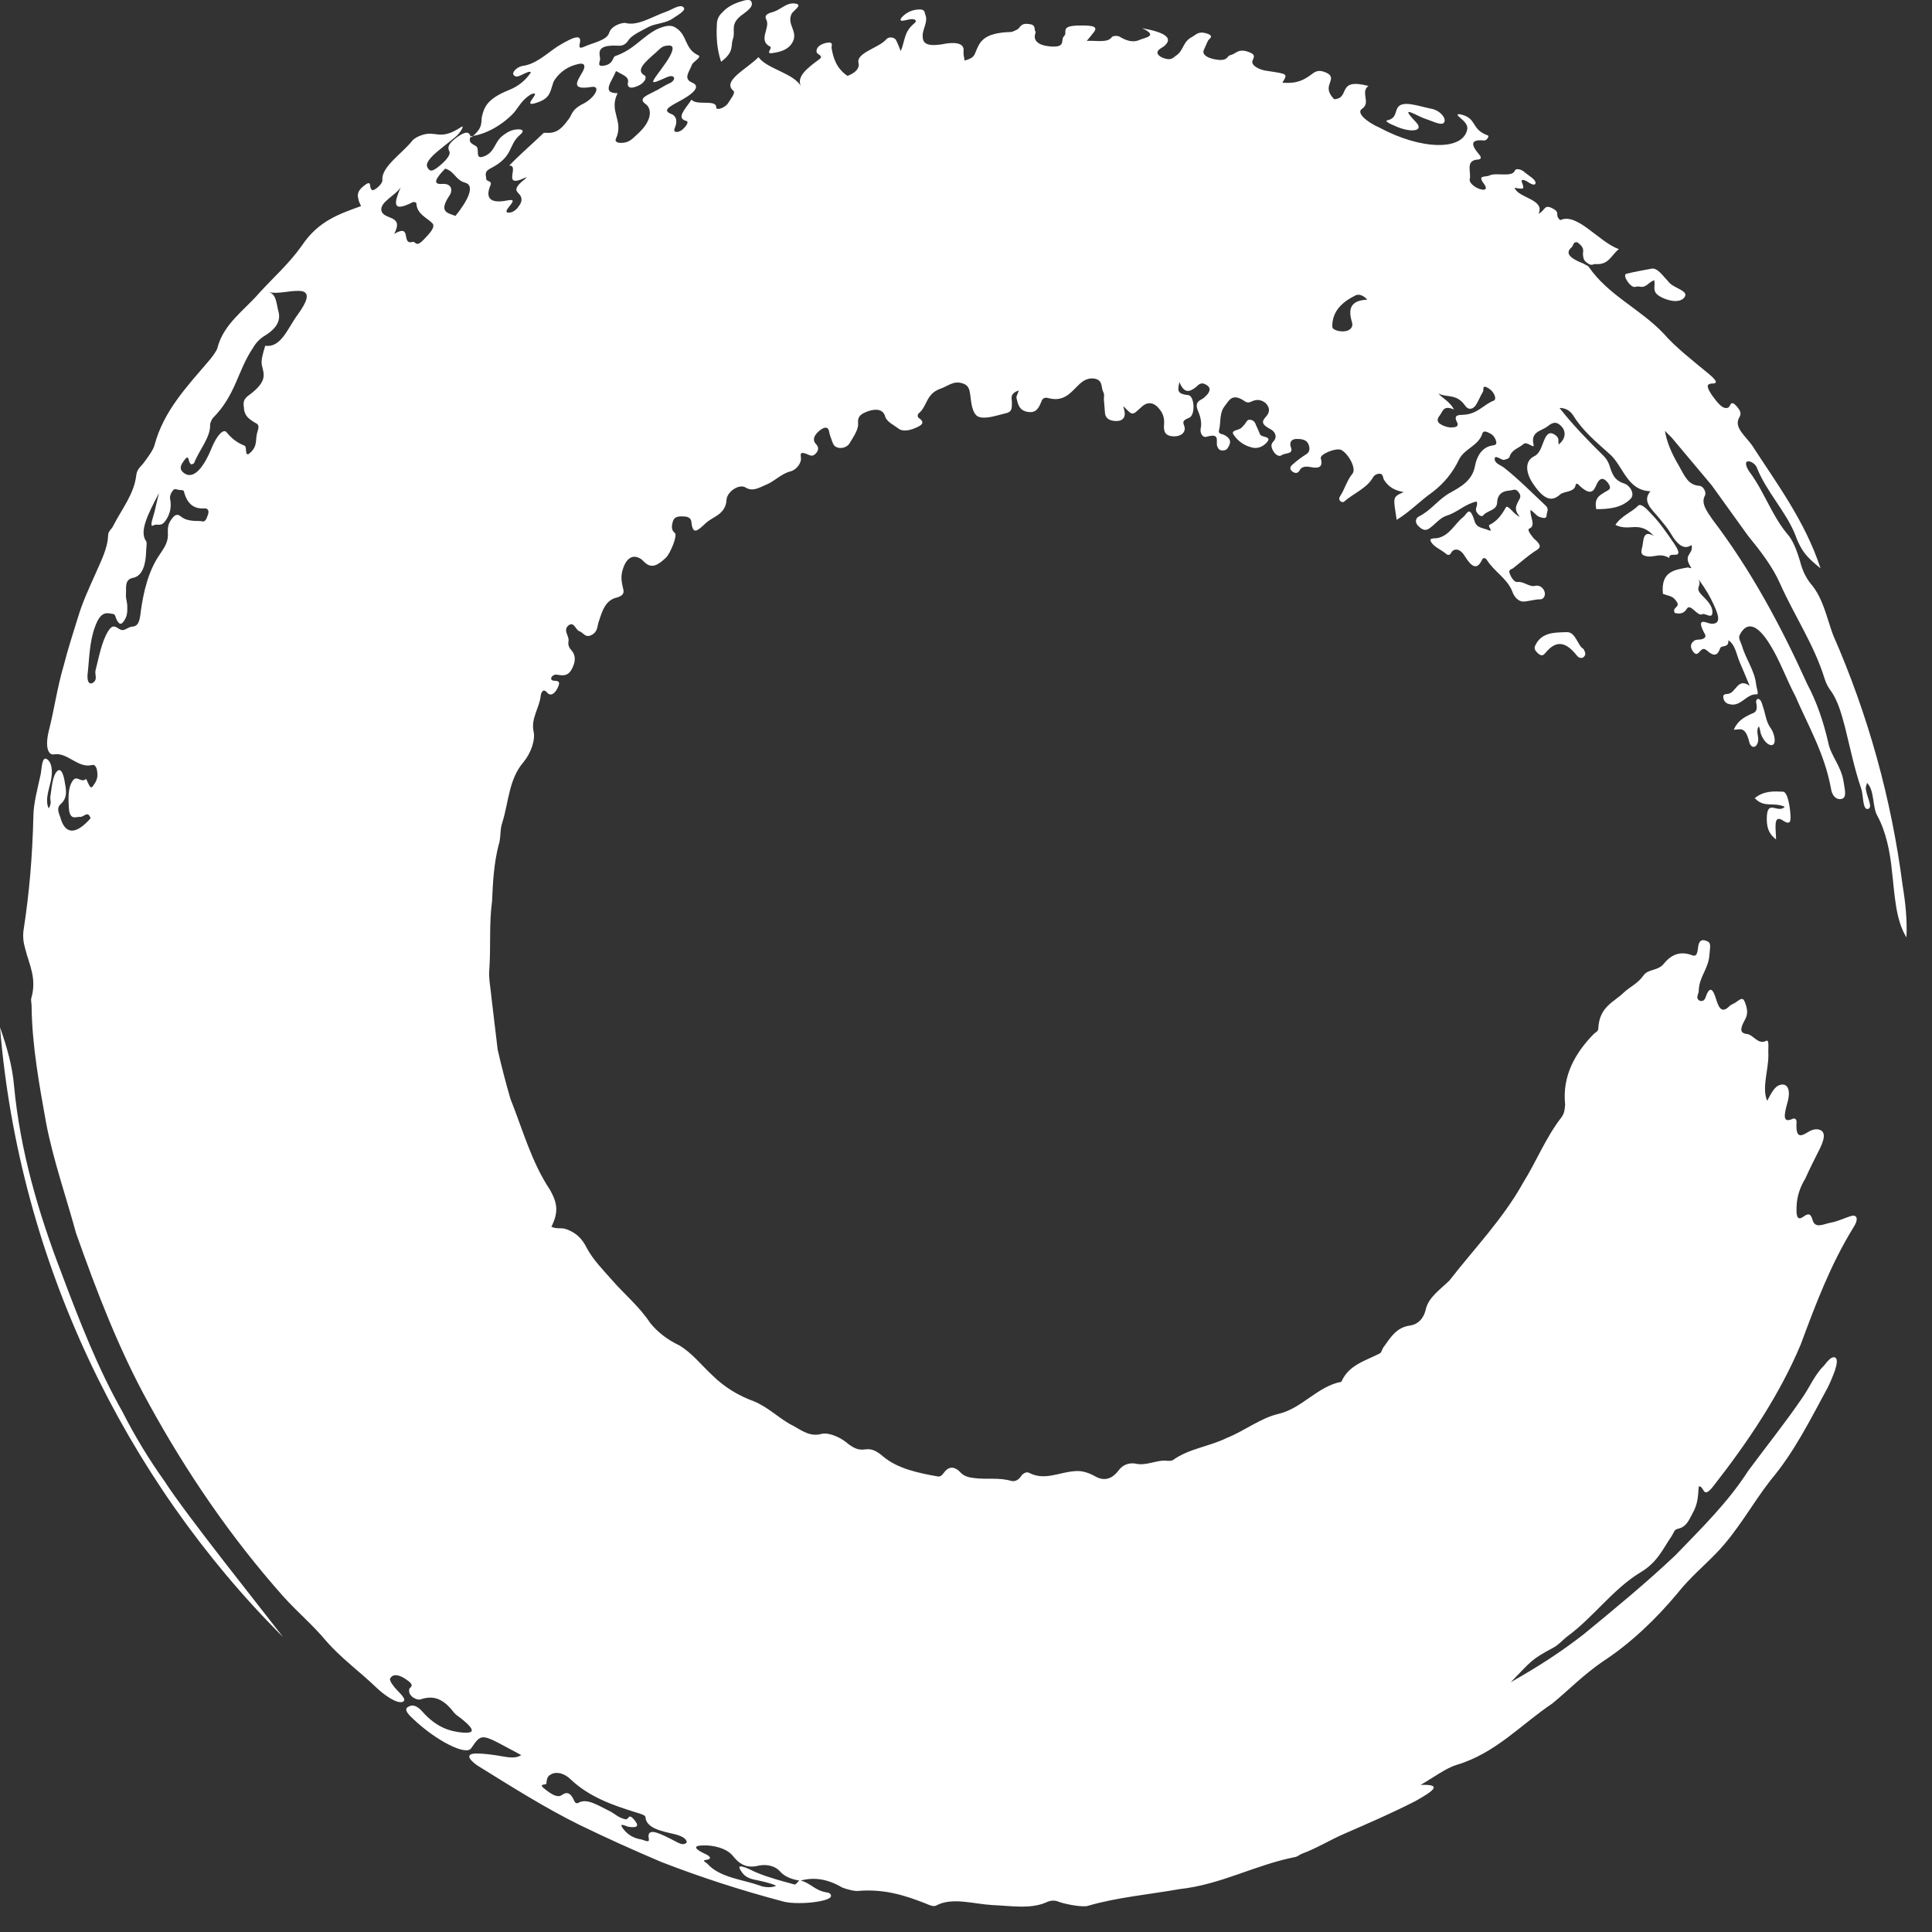 <svg xmlns="http://www.w3.org/2000/svg" xmlns:xlink="http://www.w3.org/1999/xlink" width="50" zoomAndPan="magnify" viewBox="0 0 37.5 37.5" height="50" preserveAspectRatio="xMidYMid meet" version="1.0"><rect x="0" y="0" width="37.5" height="37.5" fill="#333333" stroke="none"/><defs><clipPath id="bca0f7d43f"><path d="M 0 0 L 37.008 0 L 37.008 37.008 L 0 37.008 Z M 0 0 " clip-rule="nonzero"/></clipPath></defs><g clip-path="url(#bca0f7d43f)"><path fill="#ffffff" d="M 37.004 18.195 C 36.789 17.848 36.777 17.359 36.723 16.914 C 36.688 16.535 36.605 16.137 36.438 15.832 C 36.34 15.66 36.387 15.336 36.238 15.195 C 36.23 15.238 36.223 15.254 36.215 15.277 C 36.207 15.426 36.363 15.66 36.266 15.699 C 36.148 15.742 36.172 15.434 36.125 15.305 C 35.992 14.914 35.91 14.508 35.809 14.105 C 35.742 13.855 35.676 13.609 35.543 13.418 C 35.488 13.348 35.445 13.266 35.418 13.18 C 35.211 12.512 34.84 11.973 34.547 11.32 C 34.406 11 34.168 10.691 33.926 10.395 L 33.223 9.418 L 32.449 8.496 L 32.316 8.363 C 32.352 8.578 32.441 8.793 32.582 9.031 C 32.707 9.254 32.766 9.41 32.98 9.43 C 33.062 9.43 33.129 9.559 33.09 9.625 C 33.016 9.766 33.121 9.914 33.238 10.082 C 33.984 11.062 34.566 12.145 35.078 13.277 C 35.262 13.625 35.387 13.988 35.484 14.402 C 35.527 14.66 35.742 14.871 35.785 15.18 C 35.809 15.336 35.852 15.484 35.742 15.508 C 35.66 15.527 35.559 15.469 35.535 15.285 C 35.41 14.617 35.094 14.082 34.848 13.512 C 34.672 13.18 34.547 12.816 34.348 12.5 C 34.102 12.105 33.902 12.062 33.77 12.32 C 33.734 12.387 33.785 12.453 33.812 12.535 C 33.883 12.789 34.059 13.016 34.086 13.285 C 34.094 13.352 34.141 13.477 34.102 13.477 C 33.895 13.461 33.793 13.727 33.57 13.668 C 33.527 13.66 33.469 13.633 33.453 13.559 C 33.43 13.469 33.488 13.477 33.527 13.469 C 33.695 13.469 33.719 13.137 33.961 13.312 C 33.887 13.129 33.828 12.996 33.77 12.859 C 33.703 12.707 33.688 12.52 33.547 12.426 C 33.562 12.586 33.41 12.512 33.387 12.586 C 33.336 12.727 33.27 12.75 33.129 12.625 C 33.062 12.566 33.031 12.609 32.996 12.641 C 32.957 12.691 32.914 12.734 32.848 12.625 C 32.789 12.527 32.84 12.469 32.883 12.438 C 32.914 12.41 32.973 12.418 33.023 12.41 C 33.062 12.402 33.121 12.371 33.098 12.32 C 32.891 11.949 33.129 12.098 33.207 12.105 C 33.395 12.121 33.379 11.98 33.262 11.734 C 33.195 11.586 33.121 11.453 32.965 11.238 C 33.047 11.402 32.867 11.387 33.047 11.566 C 33.113 11.637 33.238 11.742 33.238 11.883 C 33.238 12.031 33.098 11.891 33.039 11.922 C 32.949 11.973 32.809 11.699 32.742 11.816 C 32.684 11.906 32.617 11.922 32.508 11.898 C 32.441 11.766 32.656 11.801 32.516 11.641 C 32.461 11.566 32.359 11.559 32.277 11.527 C 32.234 11.09 32.5 11.062 32.75 11.016 C 32.773 11.008 32.84 11.047 32.824 11.016 C 32.648 10.75 32.883 10.766 32.832 10.578 C 32.699 10.676 32.566 10.594 32.418 10.336 C 32.359 10.238 32.277 10.148 32.203 10.055 C 32.07 9.891 31.863 9.734 32.035 9.535 C 31.57 9.52 31.508 9.031 31.23 8.801 C 30.992 8.586 30.727 8.371 30.543 8.074 C 30.48 7.973 30.391 7.918 30.27 7.918 C 30.527 8.246 30.816 8.543 31.109 8.832 C 31.164 8.883 31.203 8.941 31.23 9.008 C 31.289 9.18 31.316 9.32 31.531 9.387 C 31.629 9.418 31.746 9.586 31.648 9.684 C 31.48 9.852 31.25 9.883 30.984 9.883 C 30.934 9.652 31.066 9.609 31.164 9.543 C 31.215 9.512 31.297 9.496 31.215 9.379 C 31.148 9.289 31.082 9.262 31.023 9.344 C 30.949 9.445 30.941 9.711 30.625 9.395 C 30.617 9.387 30.586 9.395 30.586 9.395 C 30.57 9.57 30.363 9.52 30.277 9.602 C 30.113 9.75 29.957 9.691 29.75 9.379 C 29.598 9.148 29.609 8.941 29.773 8.859 C 29.914 8.793 29.93 8.609 30.004 8.477 C 30.039 8.43 30.078 8.371 30.18 8.438 C 30.277 8.504 30.238 8.551 30.254 8.629 C 30.277 8.602 30.305 8.586 30.32 8.559 C 30.371 8.496 30.402 8.379 30.312 8.281 C 30.195 8.148 30.105 8.223 30.031 8.281 C 29.906 8.371 29.707 8.379 29.766 8.629 C 29.789 8.727 29.641 8.559 29.574 8.617 C 29.48 8.699 29.34 8.727 29.301 8.867 C 29.293 8.898 29.242 8.914 29.191 8.926 C 29.145 8.934 29.012 8.816 29.012 8.906 C 29.012 9 29.125 9.023 29.199 9.082 C 29.48 9.305 29.73 9.559 29.996 9.809 C 30.078 9.883 30.02 9.941 30.02 10 C 30.02 10.074 29.953 10.055 29.898 10.039 C 29.824 10.023 29.781 9.941 29.707 9.898 C 29.691 10.031 29.824 10.203 29.68 10.262 C 29.633 10.289 29.738 10.41 29.773 10.453 C 29.93 10.586 29.906 10.633 29.805 10.691 C 29.648 10.793 29.516 10.914 29.367 11.031 C 29.332 11.055 29.266 11.055 29.309 11.148 C 29.34 11.223 29.398 11.305 29.457 11.297 C 29.566 11.277 29.691 11.402 29.797 11.371 C 29.863 11.355 29.945 11.387 29.98 11.484 C 30.004 11.566 29.957 11.633 29.898 11.633 C 29.781 11.633 29.691 11.668 29.582 11.676 C 29.48 11.684 29.391 11.594 29.352 11.477 C 29.25 11.223 29.004 11.098 28.859 10.867 C 28.82 10.809 28.777 10.832 28.762 10.875 C 28.668 11.062 28.57 11.016 28.43 10.793 C 28.348 10.652 28.223 10.625 28.164 10.734 C 28.141 10.781 28.098 10.781 28.059 10.742 C 27.957 10.66 27.832 10.617 27.773 10.512 C 27.734 10.438 27.84 10.453 27.898 10.445 C 28.141 10.395 28.23 10.172 28.398 10.039 C 28.48 9.973 28.52 9.793 28.621 10.113 C 28.66 10.254 28.793 10.246 28.887 10.289 C 29.004 10.336 28.867 10.215 28.91 10.188 C 29.051 10.121 29.145 10 29.227 9.852 C 29.266 9.777 29.383 9.992 29.5 10.031 C 29.367 9.875 29.441 9.801 29.48 9.711 C 29.508 9.668 29.531 9.617 29.473 9.551 C 29.418 9.477 29.375 9.512 29.316 9.52 C 29.168 9.527 29.066 9.586 29.059 9.758 C 29.051 9.914 28.859 9.906 28.785 10.008 C 28.762 10.031 28.711 10.008 28.68 9.965 C 28.598 9.867 28.703 9.824 28.66 9.734 C 28.43 9.785 28.297 9.941 28.082 10.008 C 27.957 10.047 27.867 10.164 27.758 10.246 C 27.676 10.312 27.609 10.289 27.535 10.215 C 27.453 10.141 27.477 10.055 27.543 10.023 C 27.781 9.906 27.922 9.684 28.156 9.559 C 28.348 9.453 28.578 9.328 28.629 9.047 C 28.66 8.875 28.754 8.676 28.977 8.645 C 29.035 8.637 29.059 8.617 29.035 8.551 C 29.016 8.488 28.977 8.441 28.918 8.41 C 28.844 8.371 28.785 8.355 28.77 8.422 C 28.695 8.652 28.422 8.711 28.32 8.918 C 28.199 9.172 28.027 9.383 27.801 9.555 C 27.566 9.719 27.367 9.934 27.109 10.09 C 27.043 9.645 27.02 9.652 27.246 9.551 C 27.062 9.52 26.945 9.445 26.863 9.312 C 26.84 9.273 26.848 9.195 26.781 9.195 C 26.723 9.195 26.676 9.219 26.648 9.27 C 26.523 9.484 26.266 9.578 26.082 9.742 C 26.074 9.75 26.035 9.742 26.023 9.734 C 25.984 9.699 25.992 9.66 26.008 9.637 C 26.102 9.496 26.141 9.328 26.25 9.195 C 26.332 9.105 26.184 8.816 26.035 8.734 C 25.941 8.684 25.609 8.816 25.637 8.898 C 25.684 9.066 25.602 9.098 25.438 9.066 C 25.344 9.047 25.262 9.055 25.223 9.133 C 25.203 9.172 25.156 9.203 25.09 9.156 C 25.016 9.105 25.047 9.047 25.09 9.016 C 25.172 8.941 25.262 8.875 25.355 8.816 C 25.43 8.77 25.43 8.684 25.387 8.602 C 25.344 8.527 25.246 8.52 25.172 8.52 C 25.039 8.52 25.031 8.617 25.055 8.676 C 25.113 8.824 24.949 8.785 24.883 8.832 C 24.832 8.867 24.789 8.84 24.746 8.801 C 24.684 8.719 24.648 8.637 24.715 8.57 C 24.797 8.488 24.758 8.379 24.656 8.328 C 24.441 8.215 24.516 8.156 24.59 8.066 C 24.641 8 24.656 7.918 24.566 7.824 C 24.48 7.754 24.391 7.746 24.293 7.793 C 24.258 7.809 24.219 7.824 24.168 7.793 C 23.918 7.617 23.859 7.77 23.777 7.875 C 23.66 8.016 23.703 8.195 23.66 8.355 C 23.645 8.422 23.711 8.422 23.754 8.438 C 23.918 8.52 23.887 8.609 23.828 8.699 C 23.805 8.734 23.762 8.75 23.703 8.742 C 23.645 8.727 23.637 8.684 23.621 8.645 C 23.605 8.551 23.68 8.402 23.422 8.477 C 23.332 8.504 23.289 8.387 23.305 8.32 C 23.332 8.195 23.297 8.074 23.246 7.957 C 23.215 7.875 23.215 7.801 23.324 7.75 C 23.371 7.727 23.406 7.684 23.438 7.652 C 23.48 7.594 23.512 7.527 23.414 7.469 C 23.305 7.402 23.258 7.477 23.215 7.512 C 23.082 7.617 22.984 7.637 22.891 7.414 C 22.867 7.559 22.824 7.645 23.059 7.668 C 23.184 7.676 23.207 8.039 23.09 8.105 C 23.023 8.141 22.934 8.148 22.984 8.262 C 23.031 8.379 22.934 8.477 22.773 8.469 C 22.594 8.461 22.586 8.348 22.594 8.238 C 22.605 8.117 22.574 8.016 22.492 7.926 C 22.367 7.777 22.238 7.816 22.145 7.91 C 21.973 8.066 21.988 8.074 21.805 7.883 C 21.812 7.941 21.832 7.98 21.832 8.031 C 21.832 8.113 21.781 8.172 21.672 8.172 C 21.555 8.172 21.465 8.133 21.449 8.031 L 21.426 7.75 C 21.426 7.703 21.441 7.652 21.414 7.609 C 21.367 7.52 21.414 7.379 21.242 7.348 C 21.074 7.328 20.984 7.422 20.887 7.52 C 20.762 7.645 20.629 7.801 20.348 7.727 C 20.254 7.699 20.223 7.758 20.207 7.809 C 20.164 7.91 20.113 8.031 19.934 7.992 C 19.766 7.957 19.758 7.824 19.73 7.727 C 19.723 7.684 19.758 7.645 19.773 7.578 C 19.59 7.645 19.641 7.734 19.641 7.809 C 19.633 7.891 19.668 7.992 19.516 8.023 C 19.336 8.066 19.109 8.148 18.977 8.082 C 18.871 8.016 18.852 7.824 18.836 7.691 C 18.82 7.586 18.82 7.477 18.672 7.438 C 18.504 7.387 18.398 7.496 18.258 7.543 C 17.965 7.645 18.008 7.883 17.824 8.031 C 17.809 8.047 17.809 8.09 17.824 8.105 C 17.898 8.156 17.957 8.215 17.824 8.281 C 17.691 8.348 17.527 8.395 17.43 8.312 C 17.344 8.246 17.211 8.188 17.18 8.082 C 17.145 7.949 17.012 7.926 16.855 7.98 C 16.715 8.031 16.641 8.074 16.656 8.223 C 16.664 8.336 16.566 8.477 16.492 8.602 C 16.426 8.711 16.25 8.727 16.184 8.637 C 16.152 8.586 16.141 8.527 16.117 8.469 C 16.086 8.402 16.109 8.262 15.977 8.312 C 15.879 8.363 15.727 8.504 15.836 8.617 C 15.895 8.676 15.895 8.742 15.828 8.809 C 15.762 8.875 15.711 8.832 15.652 8.809 C 15.535 8.77 15.535 8.793 15.547 8.898 C 15.555 8.973 15.473 9.113 15.348 9.148 C 15.156 9.195 15.023 9.355 14.848 9.418 C 14.715 9.477 14.602 9.543 14.469 9.461 C 14.344 9.387 14.113 9.543 14.102 9.699 C 14.094 9.852 14.02 9.949 13.879 10.031 C 13.812 10.074 13.738 10.113 13.688 10.164 C 13.531 10.312 13.449 10.379 13.422 10.148 C 13.414 10.023 13.316 10.023 13.215 10.023 C 13.156 10.023 13.09 10.039 13.066 10.105 C 13.035 10.195 13.023 10.289 13.098 10.344 C 13.156 10.387 13.016 10.734 12.926 10.824 C 12.762 10.98 12.645 11.039 12.512 10.914 C 12.484 10.891 12.469 10.867 12.438 10.848 C 12.285 10.75 12.156 10.832 12.09 11.047 C 12.039 11.195 12.07 11.32 12.098 11.438 C 12.121 11.527 12.07 11.566 11.988 11.594 C 11.75 11.641 11.691 11.859 11.625 12.055 C 11.59 12.145 11.609 12.254 11.492 12.32 C 11.359 12.395 11.324 12.277 11.25 12.254 C 11.168 12.23 11.145 12.047 11.027 12.145 C 10.926 12.246 11.051 12.336 11.035 12.445 C 11.02 12.527 11.051 12.578 11.094 12.625 C 11.176 12.719 11.176 12.84 11.102 12.98 C 11.027 13.129 10.926 13.113 10.828 13.098 C 10.785 13.09 10.746 13.09 10.703 13.145 C 10.688 13.195 10.711 13.203 10.738 13.211 C 10.805 13.219 10.895 13.203 10.828 13.344 C 10.777 13.453 10.695 13.527 10.621 13.445 C 10.547 13.352 10.504 13.438 10.496 13.5 C 10.473 13.734 10.305 13.941 10.355 14.188 C 10.398 14.359 10.305 14.617 10.164 14.789 C 9.875 15.121 9.875 15.566 9.75 15.965 C 9.699 16.105 9.727 16.27 9.676 16.41 C 9.586 16.766 9.566 17.129 9.551 17.492 C 9.492 17.922 9.527 18.359 9.5 18.781 C 9.477 18.988 9.527 19.195 9.543 19.395 L 9.66 20.375 C 9.734 20.699 9.816 21.012 9.906 21.324 C 10.148 21.93 10.316 22.559 10.68 23.102 C 10.82 23.359 10.844 23.523 10.703 23.812 C 10.812 23.863 10.902 23.82 11.004 23.863 C 11.184 23.93 11.301 24.043 11.391 24.227 C 11.516 24.457 11.699 24.641 11.863 24.828 C 12.113 25.117 12.41 25.359 12.621 25.68 C 12.77 25.863 12.957 26.004 13.176 26.109 C 13.422 26.25 13.605 26.488 13.82 26.688 C 14.062 26.93 14.344 27.094 14.633 27.199 C 14.934 27.324 15.133 27.547 15.406 27.68 C 15.586 27.781 15.734 27.895 15.961 27.828 C 16.102 27.805 16.324 27.902 16.465 28.027 C 16.574 28.109 16.664 28.152 16.789 28.133 C 16.938 28.109 17.039 28.184 17.145 28.273 C 17.426 28.508 17.824 28.59 18.191 28.656 C 18.266 28.672 18.289 28.621 18.324 28.582 C 18.414 28.457 18.531 28.457 18.645 28.582 C 18.711 28.656 18.82 28.68 18.902 28.688 C 19.145 28.723 19.391 28.672 19.633 28.746 C 19.715 28.762 19.781 28.711 19.816 28.656 C 19.848 28.605 19.922 28.555 19.98 28.59 C 20.281 28.746 20.57 28.57 20.867 28.555 C 21.008 28.539 21.156 28.598 21.258 28.656 C 21.457 28.77 21.605 28.68 21.707 28.547 C 21.785 28.438 21.895 28.391 22.027 28.406 C 22.254 28.465 22.453 28.324 22.668 28.355 C 22.699 28.355 22.742 28.355 22.766 28.34 C 23.074 28.117 23.473 28.078 23.812 27.91 C 24.152 27.777 24.465 27.523 24.824 27.441 C 25.277 27.332 25.57 26.91 26.035 26.82 C 26.184 26.488 26.496 26.418 26.789 26.266 C 26.82 26.242 26.828 26.176 26.863 26.137 C 26.996 25.953 27.102 25.77 27.359 25.73 C 27.5 25.715 27.633 25.613 27.676 25.406 C 27.734 25.176 27.957 25.027 28.133 24.855 C 28.621 24.227 29.176 23.656 29.566 22.953 C 29.824 22.539 30.004 22.078 30.305 21.691 C 30.371 21.605 30.371 21.523 30.379 21.441 C 30.32 20.879 30.578 20.434 30.934 20.07 C 30.965 20.039 31.023 20.02 31.023 19.961 C 31.043 19.535 31.332 19.449 31.512 19.27 C 31.637 19.152 31.789 19.094 31.902 18.93 C 32.004 18.797 32.176 18.855 32.301 18.699 C 32.469 18.492 32.656 18.469 32.848 18.543 C 32.914 18.566 32.941 18.535 32.957 18.41 C 32.973 18.219 33.062 18.234 33.137 18.27 C 33.223 18.301 33.188 18.402 33.18 18.527 C 33.164 18.809 32.98 18.953 32.973 19.227 C 32.973 19.293 32.906 19.367 32.98 19.418 C 33.023 19.441 33.082 19.434 33.105 19.359 C 33.195 19.094 33.262 19.234 33.312 19.402 C 33.371 19.598 33.438 19.656 33.562 19.535 C 33.602 19.492 33.66 19.484 33.711 19.441 C 33.77 19.402 33.828 19.344 33.867 19.449 C 33.91 19.559 33.941 19.672 33.867 19.797 C 33.777 19.961 33.762 20.055 33.91 20.07 C 34.035 20.086 34.125 20.285 34.281 20.203 C 34.348 20.168 34.316 20.359 34.324 20.457 C 34.332 20.758 34.191 21.113 34.301 21.367 C 34.375 21.227 34.441 21.094 34.539 21.062 C 34.68 21.012 34.766 21.129 34.699 21.383 C 34.629 21.633 34.59 21.812 34.797 21.715 C 34.84 21.699 34.871 21.723 34.871 21.781 C 34.848 22.145 34.988 22.035 35.129 21.953 C 35.188 21.922 35.246 21.914 35.293 21.922 C 35.41 21.945 35.445 22.043 35.328 22.285 C 35.227 22.484 35.129 22.68 35.039 22.879 C 34.934 23.051 34.875 23.234 34.871 23.434 C 34.863 23.633 34.895 23.699 35.02 23.605 C 35.105 23.547 35.145 23.559 35.18 23.672 C 35.227 23.863 35.402 23.754 35.543 23.73 C 35.676 23.707 35.816 23.633 35.949 23.598 C 36.031 23.582 36.09 23.648 35.973 23.828 C 35.535 24.539 35.246 25.301 34.953 26.094 C 34.539 27.078 33.934 27.977 33.27 28.828 C 33.039 29.133 33.09 28.836 32.973 28.852 C 32.957 29.027 32.965 29.176 32.848 29.383 C 32.781 29.508 32.73 29.637 32.574 29.672 C 32.492 29.688 32.492 29.746 32.449 29.812 C 32.277 30.059 32.176 30.324 31.836 30.523 C 31.297 30.852 30.926 31.398 30.402 31.777 C 30.32 31.844 30.254 31.926 30.145 31.984 C 29.715 32.215 29.73 32.234 29.324 32.652 C 29.871 32.34 30.297 32.066 30.742 31.719 C 31.332 31.234 31.945 30.73 32.516 30.191 C 33.016 29.672 33.535 29.168 33.934 28.547 C 34.281 28.078 34.648 27.621 34.973 27.145 C 35.121 26.938 35.219 26.688 35.402 26.508 C 35.484 26.406 35.551 26.324 35.617 26.348 C 35.676 26.375 35.652 26.488 35.617 26.598 C 35.574 26.715 35.527 26.832 35.469 26.945 C 35.137 27.555 34.828 28.184 34.367 28.73 C 34.008 29.191 33.734 29.711 33.312 30.148 C 33.062 30.406 32.809 30.613 32.559 30.926 C 32.16 31.406 31.648 31.902 31.109 32.25 C 30.719 32.52 30.461 32.793 30.129 33.066 C 29.531 33.465 29.027 34.035 28.266 34.258 C 28.059 34.324 27.832 34.496 27.574 34.645 C 28 34.629 27.84 34.754 27.469 34.961 C 27.02 35.191 26.566 35.387 26.109 35.586 C 25.801 35.719 25.559 35.875 25.262 35.984 C 25.223 36 25.188 36.035 25.148 36.043 C 24.352 36.199 23.711 36.578 22.891 36.668 C 22.32 36.77 21.672 36.828 21.117 36.992 C 21.027 37.023 20.711 36.969 20.562 36.918 C 20.477 36.879 20.391 36.883 20.305 36.926 C 19.996 37.059 19.633 36.992 19.258 36.977 C 18.902 36.957 18.48 36.82 18.176 36.984 C 18.117 37.016 18.039 36.977 17.973 36.949 C 17.559 36.785 17.152 36.66 16.656 36.703 C 16.582 36.711 16.426 36.668 16.348 36.637 C 16.035 36.453 15.777 36.438 15.527 36.504 C 15.34 36.473 15.215 36.414 15.133 36.316 C 15.047 36.223 14.898 36.184 14.75 36.207 C 14.52 36.266 14.375 36.215 14.219 36.016 C 14.102 35.875 13.844 35.809 13.637 35.82 C 13.449 35.824 13.473 35.887 13.703 35.992 C 13.812 36.043 13.797 36.09 13.715 36.098 C 13.605 36.117 13.695 36.133 13.738 36.184 C 13.98 36.445 14.41 36.48 14.734 36.594 C 14.832 36.637 14.98 36.645 15.066 36.602 C 14.926 36.539 14.773 36.512 14.625 36.48 C 14.449 36.438 14.41 36.355 14.367 36.289 C 14.352 36.258 14.328 36.215 14.402 36.23 C 14.527 36.258 14.602 36.316 14.707 36.355 C 14.926 36.445 15.18 36.512 15.422 36.578 C 15.445 36.586 15.488 36.52 15.52 36.496 C 15.746 36.547 15.801 36.695 16.059 36.734 C 16.117 36.742 16.141 36.785 16.125 36.816 C 16.078 36.918 15.445 36.984 15.18 36.902 C 14.383 36.691 13.602 36.438 12.836 36.141 C 12.301 35.914 11.773 35.676 11.25 35.422 C 10.562 35.082 9.918 34.672 9.262 34.266 C 8.988 34.066 9.145 34.035 9.246 34.035 C 9.395 34.035 9.574 34.059 9.773 34.094 C 9.941 34.125 10.039 34.117 10.117 34.066 C 9.336 33.652 9.367 33.613 9.145 33.934 C 9.047 34.082 8.473 33.793 8.027 33.371 C 7.809 33.176 7.887 33.141 7.969 33.109 C 8.016 33.094 8.102 33.109 8.199 33.223 C 8.473 33.531 8.73 33.605 8.973 33.629 C 9.18 33.645 9.27 33.605 8.93 33.34 C 8.895 33.316 8.848 33.281 8.82 33.25 C 8.621 32.992 8.449 32.91 8.215 32.969 C 8.16 32.984 8.125 33.016 8.008 32.941 C 7.934 32.875 7.941 32.836 7.941 32.793 C 7.953 32.738 8.082 32.727 7.867 32.586 C 7.703 32.48 7.609 32.504 7.57 32.586 C 7.562 32.605 7.594 32.672 7.629 32.711 C 7.695 32.82 7.941 32.992 7.809 33.035 C 7.695 33.066 7.469 32.91 7.312 32.762 C 6.988 32.449 6.625 32.191 6.324 31.844 C 6.078 31.547 5.77 31.289 5.496 30.984 C 4.484 29.844 3.621 28.582 2.887 27.242 C 2.305 26.191 1.875 25.062 1.477 23.938 C 1.285 23.234 1.035 22.523 0.895 21.797 C 0.762 21.055 0.621 20.285 0.613 19.523 C 0.613 19.477 0.598 19.41 0.605 19.383 C 0.723 18.988 0.562 18.715 0.488 18.41 C 0.453 18.293 0.441 18.176 0.457 18.055 C 0.57 17.328 0.629 16.617 0.648 15.848 C 0.648 15.602 0.73 15.305 0.789 15.031 C 0.812 14.914 0.812 14.676 0.91 14.734 C 0.988 14.781 1.035 14.922 0.988 15.152 C 0.945 15.344 0.871 15.535 0.945 15.691 C 1.012 15.582 0.969 15.535 0.977 15.469 C 1.004 15.285 1.02 15.047 1.113 14.965 C 1.188 14.898 1.234 15.039 1.254 15.164 C 1.277 15.305 1.328 15.477 1.176 15.609 C 1.086 15.691 1.152 15.801 1.168 15.855 C 1.262 16.211 1.477 16.203 1.758 15.883 C 1.707 15.723 1.625 15.863 1.559 15.855 C 1.477 15.848 1.352 15.938 1.336 15.676 C 1.328 15.52 1.316 15.312 1.395 15.18 C 1.484 15.012 1.566 15.211 1.668 15.121 C 1.676 15.113 1.691 15.164 1.707 15.195 C 1.742 15.262 1.766 15.336 1.824 15.227 C 1.867 15.172 1.891 15.109 1.891 15.039 C 1.891 14.898 1.84 14.832 1.793 14.848 C 1.516 14.922 1.316 14.602 1.055 14.641 C 0.938 14.668 0.871 14.508 0.945 14.195 C 1.055 13.766 1.109 13.344 1.242 12.898 C 1.309 12.633 1.418 12.285 1.508 12 C 1.602 11.684 1.723 11.43 1.848 11.148 C 1.957 10.898 2.09 10.645 2.098 10.395 C 2.098 10.305 2.172 10.27 2.199 10.203 C 2.363 9.883 2.605 9.586 2.645 9.223 C 2.66 9.105 2.727 9.062 2.777 9 C 2.859 8.891 2.977 8.734 3 8.637 C 3.176 7.98 3.621 7.512 4.031 7.031 C 4.105 6.949 4.203 6.816 4.219 6.758 C 4.336 6.289 4.742 6.023 5.031 5.688 C 5.312 5.379 5.605 5.125 5.863 4.762 C 6.184 4.281 6.602 4.148 7.008 4 C 6.98 3.941 6.965 3.91 6.957 3.867 C 6.941 3.801 6.922 3.719 7.055 3.613 C 7.215 3.48 7.172 3.613 7.195 3.652 C 7.215 3.688 7.223 3.719 7.312 3.652 C 7.387 3.594 7.43 3.527 7.422 3.488 C 7.402 3.238 7.816 2.969 8 2.734 C 8.035 2.688 8.117 2.645 8.191 2.621 C 8.473 2.527 8.531 2.742 8.953 2.465 C 9.027 2.414 8.938 2.578 8.848 2.652 C 8.699 2.777 8.547 2.883 8.406 3.016 C 8.25 3.172 8.273 3.23 8.324 3.289 C 8.359 3.324 8.398 3.324 8.508 3.238 C 8.641 3.133 8.754 3.008 8.723 2.941 C 8.68 2.859 8.699 2.785 8.887 2.652 C 9.102 2.504 9.113 2.605 9.145 2.668 C 9.375 2.488 9.336 2.387 9.352 2.273 C 9.395 2.082 9.453 1.918 9.883 1.746 C 10.059 1.676 10.199 1.562 10.305 1.406 C 10.266 1.348 10.066 1.52 10 1.48 C 9.965 1.457 9.941 1.438 9.98 1.379 C 10.02 1.328 10.07 1.297 10.133 1.281 C 10.398 1.25 10.598 1.051 10.82 0.902 C 11.184 0.68 11.301 0.668 11.25 0.859 C 11.242 0.91 11.242 0.949 11.332 0.91 C 11.508 0.828 11.781 0.785 11.824 0.637 C 11.871 0.488 12.086 0.438 12.137 0.445 C 12.379 0.512 12.652 0.324 12.941 0.223 C 13.051 0.184 13.199 0.074 13.266 0.141 C 13.324 0.191 13.191 0.273 13.074 0.348 C 12.926 0.457 12.75 0.445 12.594 0.52 C 12.438 0.605 12.262 0.68 12.195 0.785 C 12.148 0.859 12.082 0.895 11.996 0.887 C 11.598 0.867 11.625 1 11.648 1.133 C 11.656 1.191 11.566 1.305 11.73 1.273 C 11.906 1.242 11.891 1.109 11.938 1.09 C 12.312 0.961 12.453 0.719 12.762 0.562 C 12.969 0.473 13.051 0.496 13.117 0.539 C 13.348 0.68 13.281 0.949 13.555 1.074 C 13.629 1.109 13.449 1.199 13.43 1.258 C 13.383 1.391 13.25 1.527 13.438 1.605 C 13.613 1.68 13.449 1.828 13.164 1.977 C 12.969 2.082 12.859 2.148 13.035 2.215 C 13.125 2.25 13.148 2.348 13.109 2.453 C 13.09 2.504 13.059 2.562 13.141 2.562 C 13.184 2.555 13.219 2.539 13.25 2.512 C 13.324 2.445 13.375 2.363 13.324 2.348 C 13.109 2.297 13.309 2.109 13.422 1.934 C 13.523 2.059 13.914 1.918 13.902 2.09 C 13.902 2.125 13.973 2.117 14.027 2.09 C 14.066 2.07 14.102 2.043 14.129 2.008 C 14.176 1.926 14.285 1.801 14.234 1.762 C 14.012 1.57 14.484 1.348 14.723 1.109 C 14.883 1.34 15.422 1.422 15.555 1.688 C 15.445 1.504 15.652 1.332 15.895 1.156 C 16 1.082 15.871 1.066 15.852 1.016 C 15.836 0.961 15.871 0.875 16.02 0.836 C 16.199 0.793 16.133 0.895 16.141 0.934 C 16.176 1.133 16.234 1.324 16.449 1.473 C 16.664 1.391 16.68 1.281 16.664 1.223 C 16.613 1.023 17.07 0.926 17.203 0.762 C 17.254 0.703 17.359 0.727 17.387 0.77 C 17.418 0.828 17.445 0.895 17.484 0.992 C 17.57 0.785 17.543 0.621 17.742 0.457 C 17.785 0.422 17.801 0.383 17.711 0.371 C 17.637 0.363 17.41 0.465 17.5 0.34 C 17.59 0.242 17.703 0.188 17.836 0.184 C 17.965 0.176 17.941 0.25 17.965 0.297 C 18.008 0.414 17.926 0.539 17.91 0.66 C 17.902 0.809 17.926 0.934 18.371 0.844 C 18.621 0.809 18.711 0.879 18.703 0.977 C 18.695 1.043 18.711 1.102 18.723 1.176 C 18.91 1.125 18.91 1.066 18.938 1.008 C 19.012 0.828 19.07 0.637 19.617 0.621 C 19.656 0.621 19.715 0.586 19.75 0.57 C 19.809 0.531 19.809 0.445 19.965 0.465 C 20.121 0.48 20.062 0.562 20.098 0.613 C 20.105 0.629 20.098 0.652 20.09 0.668 C 20.062 0.785 20.141 0.879 20.387 0.902 C 20.703 0.926 20.578 0.777 20.652 0.703 C 20.734 0.629 20.562 0.504 20.926 0.496 C 21.242 0.488 21.324 0.52 21.215 0.645 C 21.176 0.695 21.141 0.738 21.094 0.793 C 21.293 0.785 21.5 0.836 21.582 0.719 C 21.598 0.695 21.688 0.688 21.73 0.711 C 21.84 0.777 21.973 0.836 22.113 0.777 C 22.219 0.727 22.5 0.703 22.168 0.547 C 22.625 0.629 22.75 0.738 22.625 0.867 C 22.594 0.91 22.52 0.934 22.484 0.977 C 22.445 1.023 22.469 1.082 22.578 1.125 C 22.734 1.184 22.773 1.117 22.824 1.082 C 22.984 0.977 22.949 0.809 23.148 0.711 C 23.223 0.668 23.266 0.598 23.43 0.652 C 23.578 0.703 23.465 0.754 23.445 0.793 L 23.363 0.977 C 23.34 1.043 23.391 1.102 23.531 1.141 C 23.68 1.176 23.777 1.176 23.828 1.109 C 23.844 1.082 23.879 1.066 23.918 1.059 C 24.004 1.023 24.051 0.941 24.234 1.008 C 24.398 1.066 24.324 1.125 24.309 1.184 C 24.285 1.273 24.449 1.363 24.617 1.379 C 24.996 1.438 24.996 1.43 24.891 1.605 C 25.195 1.629 25.32 1.539 25.438 1.457 C 25.512 1.406 25.57 1.332 25.75 1.414 C 25.883 1.48 25.824 1.562 25.809 1.621 C 25.777 1.711 25.77 1.793 25.895 1.926 C 26.223 1.91 25.926 1.504 26.562 1.668 C 26.398 1.785 26.613 1.992 26.441 2.109 C 26.316 2.184 26.516 2.363 26.781 2.48 C 27.582 2.91 28.406 2.934 28.48 2.504 C 28.488 2.445 28.453 2.379 28.363 2.305 C 28.281 2.238 28.246 2.191 28.387 2.23 C 28.668 2.312 28.555 2.512 28.879 2.629 C 28.91 2.637 28.867 2.727 28.805 2.727 C 28.562 2.703 28.527 2.785 28.711 3 C 28.777 3.074 28.727 3.098 28.668 3.098 C 28.438 3.125 28.562 3.348 28.527 3.48 C 28.512 3.535 28.602 3.629 28.719 3.668 C 28.852 3.711 28.867 3.652 28.805 3.57 C 28.664 3.387 28.836 3.445 28.91 3.406 C 29.043 3.34 29.359 3.453 29.406 3.305 C 29.426 3.266 29.523 3.281 29.59 3.34 C 29.664 3.406 29.805 3.48 29.805 3.547 C 29.805 3.594 29.758 3.602 29.648 3.527 C 29.574 3.48 29.516 3.48 29.539 3.535 C 29.59 3.676 29.59 3.676 29.398 3.645 C 29.465 3.844 29.996 3.867 29.863 4.148 C 29.996 4.09 29.965 3.949 30.145 4.051 C 30.297 4.133 30.164 4.172 30.285 4.273 C 30.609 4.117 31.031 4.695 31.422 4.836 C 31.273 4.949 31.23 5.148 30.965 5.125 C 30.918 5.125 30.891 5.172 30.801 5.098 C 30.734 5.051 30.734 5.008 30.727 4.957 C 30.711 4.883 30.785 4.828 30.617 4.703 C 30.527 4.688 30.543 4.77 30.504 4.801 C 30.387 4.902 30.438 5 30.727 5.113 C 30.758 5.133 30.816 5.156 30.832 5.172 C 31.215 5.734 31.836 5.992 32.293 6.477 C 32.523 6.742 32.867 7.008 33.164 7.254 C 33.355 7.414 33.328 7.445 33.223 7.445 C 33.105 7.453 33.137 7.535 33.238 7.684 C 33.348 7.832 33.445 7.957 33.547 7.91 C 33.594 7.883 33.586 7.742 33.719 7.898 C 33.836 8.039 33.762 8.074 33.742 8.141 C 33.676 8.312 33.883 8.469 34.008 8.645 C 34.488 9.387 35.039 10.121 35.336 11.031 C 35.113 10.848 34.973 10.734 34.848 10.387 C 34.664 9.922 34.281 9.543 34.094 9.062 C 34.059 8.992 33.961 8.941 33.918 8.957 C 33.859 8.973 33.902 9.082 33.961 9.164 C 34.25 9.551 34.398 10.031 34.723 10.402 C 34.828 10.543 34.887 10.727 34.938 10.891 C 34.98 11.055 35.039 11.195 35.145 11.328 C 35.387 11.609 35.453 11.98 35.578 12.32 C 36.262 13.879 36.711 15.5 36.93 17.188 C 36.984 17.516 37.02 17.848 37.004 18.195 Z M 10.605 34.621 C 10.598 34.652 10.422 34.613 10.586 34.734 C 10.695 34.82 10.82 34.902 10.902 34.844 C 10.953 34.812 11.051 34.734 11.145 34.953 C 11.176 35.023 11.219 35 11.242 34.984 C 11.41 34.902 11.633 35.059 11.855 35.164 C 11.945 35.215 12.004 35.281 12.137 35.312 C 12.215 35.332 12.188 35.156 12.336 35.355 C 12.41 35.457 12.344 35.48 12.195 35.457 C 12.129 35.438 12.004 35.371 12.09 35.488 C 12.176 35.609 12.297 35.68 12.445 35.703 C 12.512 35.719 12.609 35.777 12.594 35.695 C 12.543 35.445 12.809 35.586 13.098 35.734 C 13.25 35.82 13.281 35.801 13.332 35.762 C 13.324 35.695 13.258 35.645 13.109 35.605 C 12.867 35.547 12.543 35.496 12.527 35.266 C 12.527 35.23 12.41 35.199 12.336 35.176 C 11.879 35.035 11.434 34.875 11.078 34.539 C 10.926 34.391 10.762 34.391 10.688 34.445 C 10.613 34.48 10.613 34.555 10.605 34.621 Z M 3.449 9.504 C 3.414 9.496 3.383 9.469 3.332 9.555 C 3.285 9.637 3.301 9.684 3.309 9.727 C 3.324 9.852 3.301 9.965 3.234 10.074 C 3.125 10.254 3.066 10.148 2.977 10.199 C 2.887 10.246 2.984 10.016 3.008 9.898 C 3.027 9.816 3.043 9.734 3.086 9.57 C 2.859 10 2.703 10.32 2.836 10.504 C 2.859 10.535 2.836 10.637 2.836 10.711 C 2.828 10.965 2.762 11.18 2.586 11.215 C 2.414 11.246 2.453 11.402 2.445 11.527 C 2.438 11.602 2.461 11.66 2.469 11.734 C 2.469 11.832 2.488 11.941 2.402 12.059 C 2.34 12.148 2.305 12.098 2.27 12.039 C 2.246 12 2.238 11.918 2.199 11.918 C 2.098 11.906 1.965 11.832 1.848 12.156 C 1.734 12.453 1.734 12.793 1.699 13.098 C 1.691 13.215 1.723 13.297 1.801 13.254 C 1.906 13.188 1.832 13.09 1.855 13.008 C 1.922 12.75 1.973 12.453 2.098 12.254 C 2.215 12.059 2.281 12.23 2.379 12.23 C 2.438 12.23 2.504 12.164 2.562 12.164 C 2.68 12.156 2.711 12.074 2.734 11.859 C 2.785 11.496 2.875 11.082 3.109 10.75 C 3.227 10.578 3.266 10.488 3.258 10.348 C 3.258 10.273 3.25 10.18 3.332 10.074 C 3.414 9.957 3.465 9.992 3.508 10.023 C 3.605 10.105 3.738 10.113 3.879 10.113 C 3.93 10.113 3.98 10.164 4.027 10.016 C 4.078 9.898 4.02 9.867 3.973 9.867 C 3.773 9.883 3.641 9.793 3.574 9.555 C 3.574 9.496 3.5 9.52 3.449 9.504 Z M 5.863 5.652 C 5.672 5.621 5.406 5.719 5.215 5.668 C 5.371 5.711 5.363 5.902 5.406 6.051 C 5.449 6.215 5.379 6.371 5.133 6.52 C 5.039 6.578 4.965 6.656 4.91 6.754 C 4.609 7.199 4.578 7.668 4.129 8.117 C 4.105 8.152 4.09 8.188 4.078 8.23 C 4.098 8.48 3.855 8.75 3.766 8.992 C 3.691 9.039 3.699 8.992 3.68 8.977 C 3.656 8.934 3.664 8.801 3.566 8.949 C 3.465 9.082 3.516 9.133 3.559 9.172 C 3.723 9.312 3.922 9.148 4.105 8.703 C 4.203 8.461 4.336 8.305 4.402 8.395 C 4.496 8.512 4.609 8.598 4.75 8.652 C 4.801 8.676 4.734 8.918 4.875 8.77 C 5.008 8.637 4.949 8.512 5 8.371 C 5.051 8.223 4.973 8.223 4.926 8.191 C 4.844 8.133 4.742 8.082 4.734 7.91 C 4.727 7.844 4.711 7.762 4.809 7.688 C 5.215 7.395 5.117 7.258 5.082 7.082 C 5.066 6.992 5.098 6.875 5.148 6.711 C 5.457 6.754 5.578 6.379 5.777 6.109 C 5.953 5.867 6.027 5.688 5.863 5.652 Z M 8.008 3.926 C 7.586 4.141 7.66 3.918 7.777 3.637 C 7.668 3.801 7.379 3.918 7.402 4.082 C 7.438 4.281 7.852 4.156 7.652 4.539 C 8.008 4.332 7.777 4.762 8.008 4.695 C 8.074 4.68 8.066 4.816 8.223 4.652 C 8.324 4.547 8.465 4.406 8.391 4.332 C 8.273 4.215 8.094 4.156 8.082 3.949 C 8.082 3.934 8.043 3.91 8.008 3.926 Z M 9.031 3.547 C 8.84 3.496 8.824 3.324 8.641 3.273 C 8.473 3.445 8.375 3.586 8.582 3.57 C 8.773 3.555 8.797 3.703 8.715 3.809 C 8.508 4.125 8.699 4.133 8.84 4.191 C 9.07 3.91 9.23 3.602 9.031 3.547 Z M 11.477 1.688 C 11.07 1.754 11.203 1.578 11.301 1.406 C 11.352 1.324 11.383 1.207 11.227 1.242 C 11.031 1.285 10.875 1.387 10.762 1.555 C 10.73 1.605 10.73 1.645 10.711 1.688 C 10.68 1.793 10.656 1.918 10.422 1.992 C 10.141 2.09 10.406 1.867 10.383 1.82 C 10.371 1.809 10.34 1.82 10.309 1.828 C 10.117 1.949 10.074 2.074 9.965 2.199 C 9.734 2.438 9.418 2.613 9.137 2.645 C 9.078 2.77 9.172 2.793 9.238 2.836 C 9.32 2.883 9.211 3.09 9.371 3.043 C 9.602 2.969 9.586 2.785 9.734 2.652 C 9.852 2.555 9.934 2.52 10.031 2.512 C 10.117 2.504 10.199 2.527 10.098 2.613 C 9.852 2.82 9.984 3.035 9.512 3.273 C 9.387 3.34 9.438 3.414 9.438 3.473 C 9.438 3.527 9.559 3.504 9.52 3.594 C 9.402 3.875 9.551 3.949 9.844 3.891 C 10.008 3.859 9.957 3.918 9.867 4.031 C 9.793 4.125 9.844 4.133 9.906 4.125 C 9.992 4.105 10.047 4.043 10.082 3.984 C 10.141 3.902 10.125 3.836 10.098 3.793 C 10.051 3.719 9.918 3.688 10.184 3.48 C 10.207 3.453 10.258 3.422 10.184 3.453 C 9.727 3.668 10.098 3.199 9.883 3.215 C 10.098 2.992 10.332 2.793 10.555 2.578 L 10.613 2.578 C 10.836 2.594 10.938 2.445 11.043 2.305 C 11.109 2.215 11.094 2.141 11.285 2.031 C 11.543 1.918 11.684 1.652 11.477 1.688 Z M 12.746 1.754 C 12.836 1.703 12.926 1.645 13.02 1.605 C 13.086 1.562 13.102 1.512 13.066 1.488 C 13.035 1.465 12.977 1.48 12.895 1.52 C 12.652 1.629 12.637 1.621 12.734 1.48 C 12.859 1.305 13.008 1.125 13.051 0.977 C 13.059 0.926 13.066 0.867 12.941 0.887 C 12.836 0.895 12.793 0.969 12.734 1.016 C 12.527 1.199 12.328 1.363 12.512 1.465 C 12.562 1.496 12.52 1.613 12.371 1.672 C 12.215 1.738 12.172 1.68 12.188 1.605 C 12.215 1.488 12.09 1.457 11.957 1.379 C 11.875 1.586 11.664 1.809 11.988 1.809 C 11.809 2.164 12.113 2.34 11.957 2.688 C 11.922 2.754 11.996 2.785 12.105 2.77 C 12.238 2.754 12.297 2.668 12.371 2.605 C 12.668 2.34 12.652 2.109 12.535 2.023 C 12.363 1.902 12.586 1.844 12.742 1.754 Z M 26.539 5.816 C 26.457 5.727 26.375 5.703 26.309 5.734 C 26.043 5.867 25.867 6.039 25.859 6.32 C 25.859 6.363 25.867 6.387 25.941 6.414 C 26.125 6.469 26.285 6.395 26.242 6.254 C 26.168 6.008 26.199 5.832 26.539 5.816 Z M 28.992 7.777 C 29.059 7.75 29.004 7.609 28.902 7.543 C 28.754 7.445 28.805 7.57 28.785 7.602 C 28.73 7.691 28.695 7.793 28.637 7.875 C 28.605 7.918 28.523 7.98 28.445 7.883 C 28.273 7.629 28.09 7.727 27.918 7.637 C 28 7.734 28.133 7.785 28.223 7.949 C 28.016 7.859 28.008 7.98 27.949 8.059 C 27.918 8.098 27.875 8.156 27.934 8.215 C 27.996 8.262 28.07 8.289 28.148 8.297 C 28.215 8.297 28.332 8.297 28.281 8.195 C 28.207 8.055 28.305 8.055 28.398 8.051 C 28.68 8.039 28.785 7.859 28.992 7.777 Z M 28.992 7.777 " fill-opacity="1" fill-rule="nonzero"/></g><path fill="#ffffff" d="M 3.191 28.746 C 2.887 28.32 2.617 27.875 2.379 27.406 C 1.898 26.559 1.535 25.621 1.195 24.715 C 0.746 23.547 0.391 22.336 0.273 21.078 C 0.242 20.707 0.141 20.344 0 19.938 C 0.371 24.484 2.422 28.707 5.496 31.777 C 5.125 31.293 3.59 29.375 3.191 28.746 Z M 32.5 10.559 C 32.352 10.344 32.211 10.133 32.02 9.941 C 31.945 9.859 31.844 9.766 31.797 9.816 C 31.664 9.949 31.473 10.008 31.355 10.188 C 31.637 10.328 31.805 10.09 32.102 10.402 C 31.871 10.273 31.91 10.504 31.871 10.637 C 31.836 10.758 31.879 10.781 31.977 10.801 C 32.117 10.816 32.227 10.727 32.402 10.832 C 32.375 10.676 32.73 10.906 32.5 10.559 Z M 34.418 14.453 C 34.48 14.402 34.434 14.211 34.355 14.113 C 34.273 13.988 34.266 13.84 34.215 13.707 C 34.199 13.648 34.184 13.586 34.133 13.566 C 34.094 13.559 34.074 13.609 34.094 13.668 C 34.117 13.824 34.051 13.832 33.977 13.863 C 33.859 13.922 33.734 13.98 33.652 14.164 C 33.77 14.164 33.875 14.082 33.953 14.402 C 33.984 14.527 34.094 14.535 34.125 14.387 C 34.141 14.305 34.074 14.172 34.141 14.098 C 34.16 14.152 34.168 14.195 34.176 14.238 C 34.242 14.418 34.359 14.492 34.414 14.453 Z M 15.039 1.023 C 15.223 0.992 15.32 0.926 15.379 0.828 C 15.504 0.613 15.266 0.48 15.363 0.273 C 15.395 0.199 15.621 0.082 15.406 0.066 C 15.246 0.059 15.148 0.199 14.973 0.242 C 14.832 0.281 14.855 0.34 14.875 0.383 C 14.957 0.547 14.699 0.785 14.957 0.91 C 14.98 0.961 14.832 1.066 15.039 1.023 Z M 30.734 12.594 C 30.625 12.543 30.586 12.262 30.41 12.27 C 30.18 12.277 29.938 12.27 29.812 12.504 C 29.789 12.551 29.766 12.586 29.82 12.648 C 29.871 12.707 29.93 12.75 29.98 12.691 C 30.129 12.512 30.32 12.355 30.609 12.727 C 30.652 12.781 30.711 12.781 30.742 12.75 C 30.785 12.707 30.777 12.668 30.734 12.594 Z M 31.621 5.504 C 31.723 5.617 31.746 5.547 31.812 5.562 C 31.961 5.594 31.977 5.488 32.109 5.438 C 32.137 5.586 32.043 5.668 32.262 5.777 C 32.492 5.883 32.66 5.852 32.707 5.75 C 32.758 5.645 32.508 5.594 32.41 5.496 L 32.27 5.34 C 32.195 5.254 32.121 5.199 32.055 5.215 C 31.895 5.246 31.73 5.273 31.578 5.312 C 31.512 5.32 31.547 5.414 31.621 5.504 Z M 34.613 15.93 C 34.699 15.988 34.766 15.996 34.754 15.84 C 34.746 15.66 34.699 15.379 34.613 15.367 C 34.434 15.359 34.242 15.344 34.059 15.492 C 34.25 15.691 34.414 15.559 34.641 15.66 C 34.508 15.805 34.293 15.484 34.293 15.898 C 34.293 16.113 34.367 16.211 34.473 16.293 C 34.473 16.098 34.406 15.789 34.613 15.93 Z M 24.457 8.43 C 24.434 8.379 24.41 8.312 24.383 8.262 C 24.367 8.223 24.359 8.18 24.301 8.156 C 24.234 8.133 24.211 8.156 24.184 8.199 C 24.16 8.238 24.129 8.273 24.094 8.305 C 24.043 8.355 23.879 8.348 23.945 8.438 C 24.023 8.555 24.133 8.637 24.266 8.676 C 24.402 8.727 24.516 8.668 24.59 8.586 C 24.699 8.461 24.484 8.496 24.457 8.43 Z M 14.434 0.266 C 14.582 0.156 14.617 0.102 14.582 0.027 C 14.566 -0.008 14.492 -0.008 14.41 0.02 C 14.219 0.074 14.102 0.148 14.012 0.25 C 13.945 0.312 13.914 0.391 13.914 0.48 C 13.902 0.719 13.914 0.949 13.996 1.199 C 14.262 1 14.176 0.887 14.227 0.754 C 14.285 0.586 14.145 0.465 14.434 0.266 Z M 27.078 2.445 C 27.387 2.586 27.652 2.547 27.484 2.371 C 27.121 1.992 27.516 2.266 27.684 2.312 C 27.816 2.355 28.016 2.465 28.039 2.355 C 28.059 2.273 27.934 2.133 27.773 2.109 C 27.527 2.059 27.203 1.934 27.121 2.102 C 27.078 2.184 27.094 2.289 26.945 2.332 C 26.848 2.34 26.98 2.406 27.078 2.445 Z M 27.078 2.445 " fill-opacity="1" fill-rule="nonzero"/></svg>